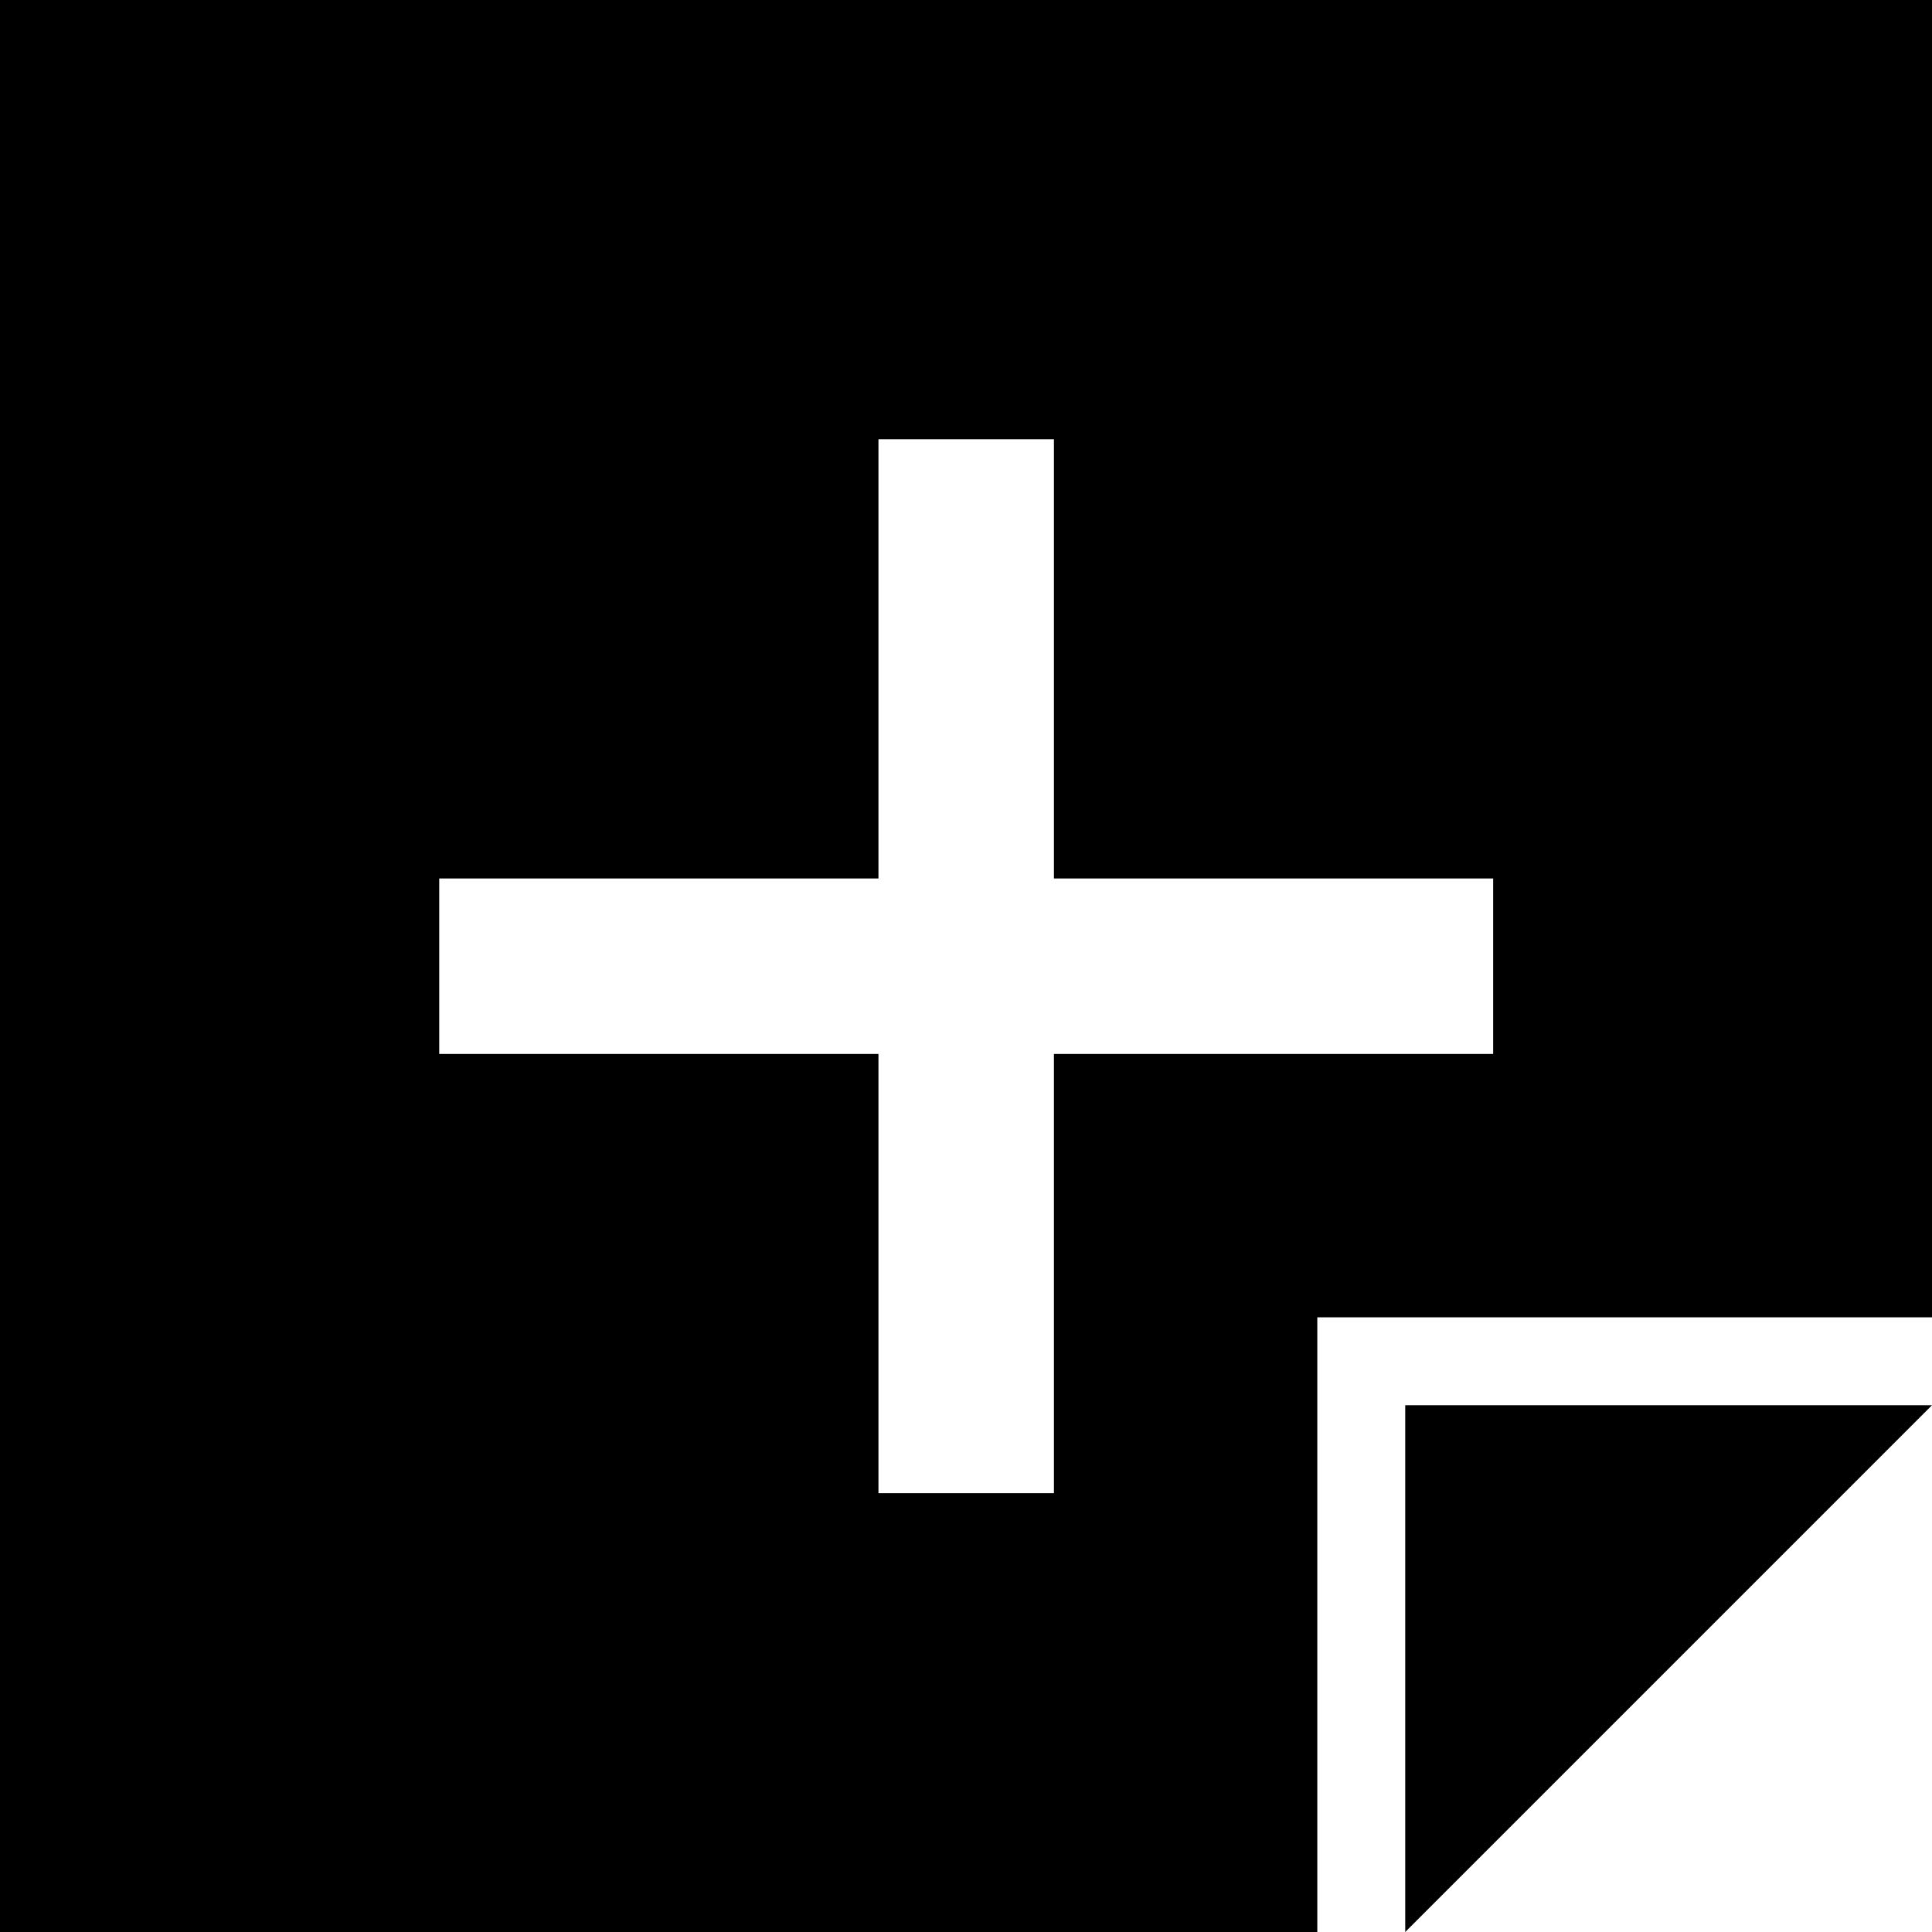 <?xml version="1.0" encoding="utf-8"?>

<!-- Скачано с сайта svg4.ru / Downloaded from svg4.ru -->
<svg fill="#000000" height="800px" width="800px" version="1.1" id="Layer_1" xmlns="http://www.w3.org/2000/svg" xmlns:xlink="http://www.w3.org/1999/xlink" 
	 viewBox="0 0 512 512" enable-background="new 0 0 512 512" xml:space="preserve">
<path d="M372.4,512L512,372.4H372.4V512z M0,0v512h349.1V349.1H512V0H0z M395.6,279.3H279.3v116.4h-46.5V279.3H116.4v-46.5h116.4
	V116.4h46.5v116.4h116.4V279.3z"/>
</svg>